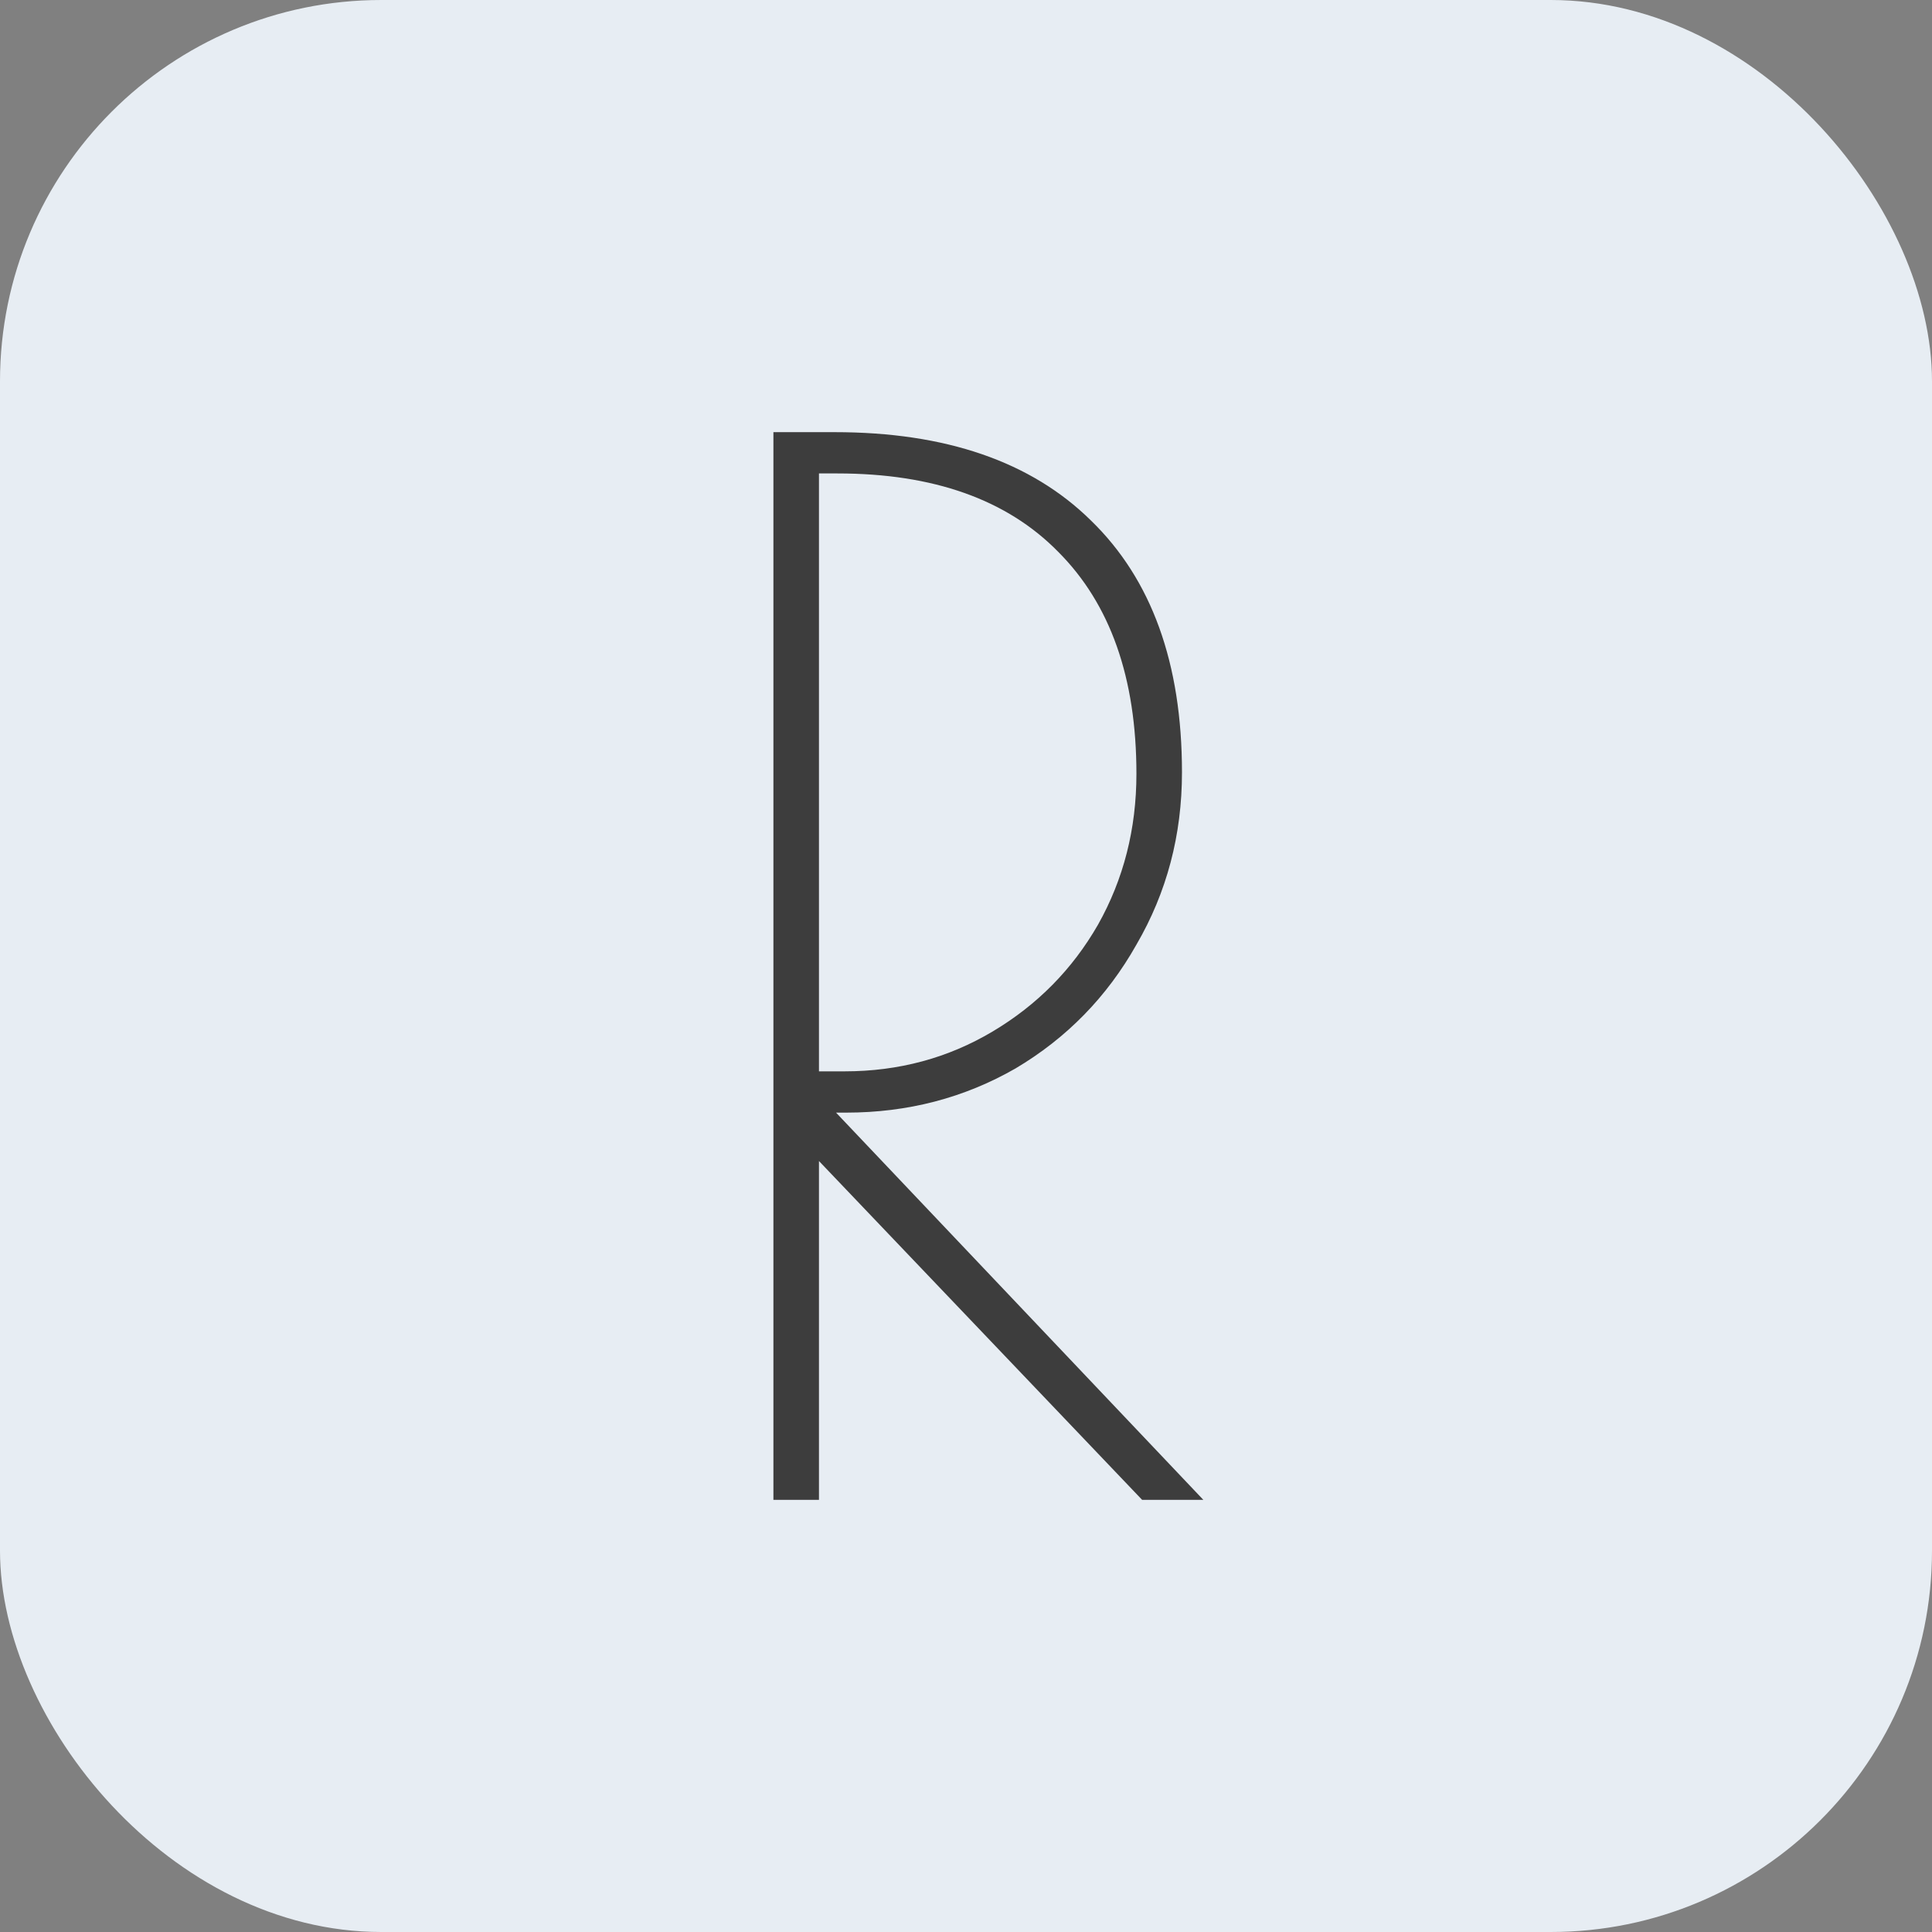 <?xml version="1.0" encoding="UTF-8"?> <svg xmlns="http://www.w3.org/2000/svg" width="76" height="76" viewBox="0 0 76 76" fill="none"><rect x="0" y="0" width="76" height="76" fill="#808080" stroke="none"/><rect width="76" height="76" rx="15" fill="#E7EDF3"></rect><path d="M30.424 17H32.832C37.2 17 40.56 18.157 42.912 20.472C45.301 22.787 46.496 26.091 46.496 30.384C46.496 32.848 45.899 35.107 44.704 37.16C43.547 39.213 41.96 40.837 39.944 42.032C37.928 43.189 35.707 43.768 33.28 43.768H32.888L47.336 59H44.928L32.216 45.672V59H30.424V17ZM33.224 42.144C35.352 42.144 37.293 41.621 39.048 40.576C40.803 39.531 42.184 38.131 43.192 36.376C44.2 34.584 44.704 32.605 44.704 30.44C44.704 26.669 43.677 23.757 41.624 21.704C39.608 19.651 36.715 18.624 32.944 18.624H32.216V42.144H33.224Z" fill="#3D3D3D"></path></svg> 
